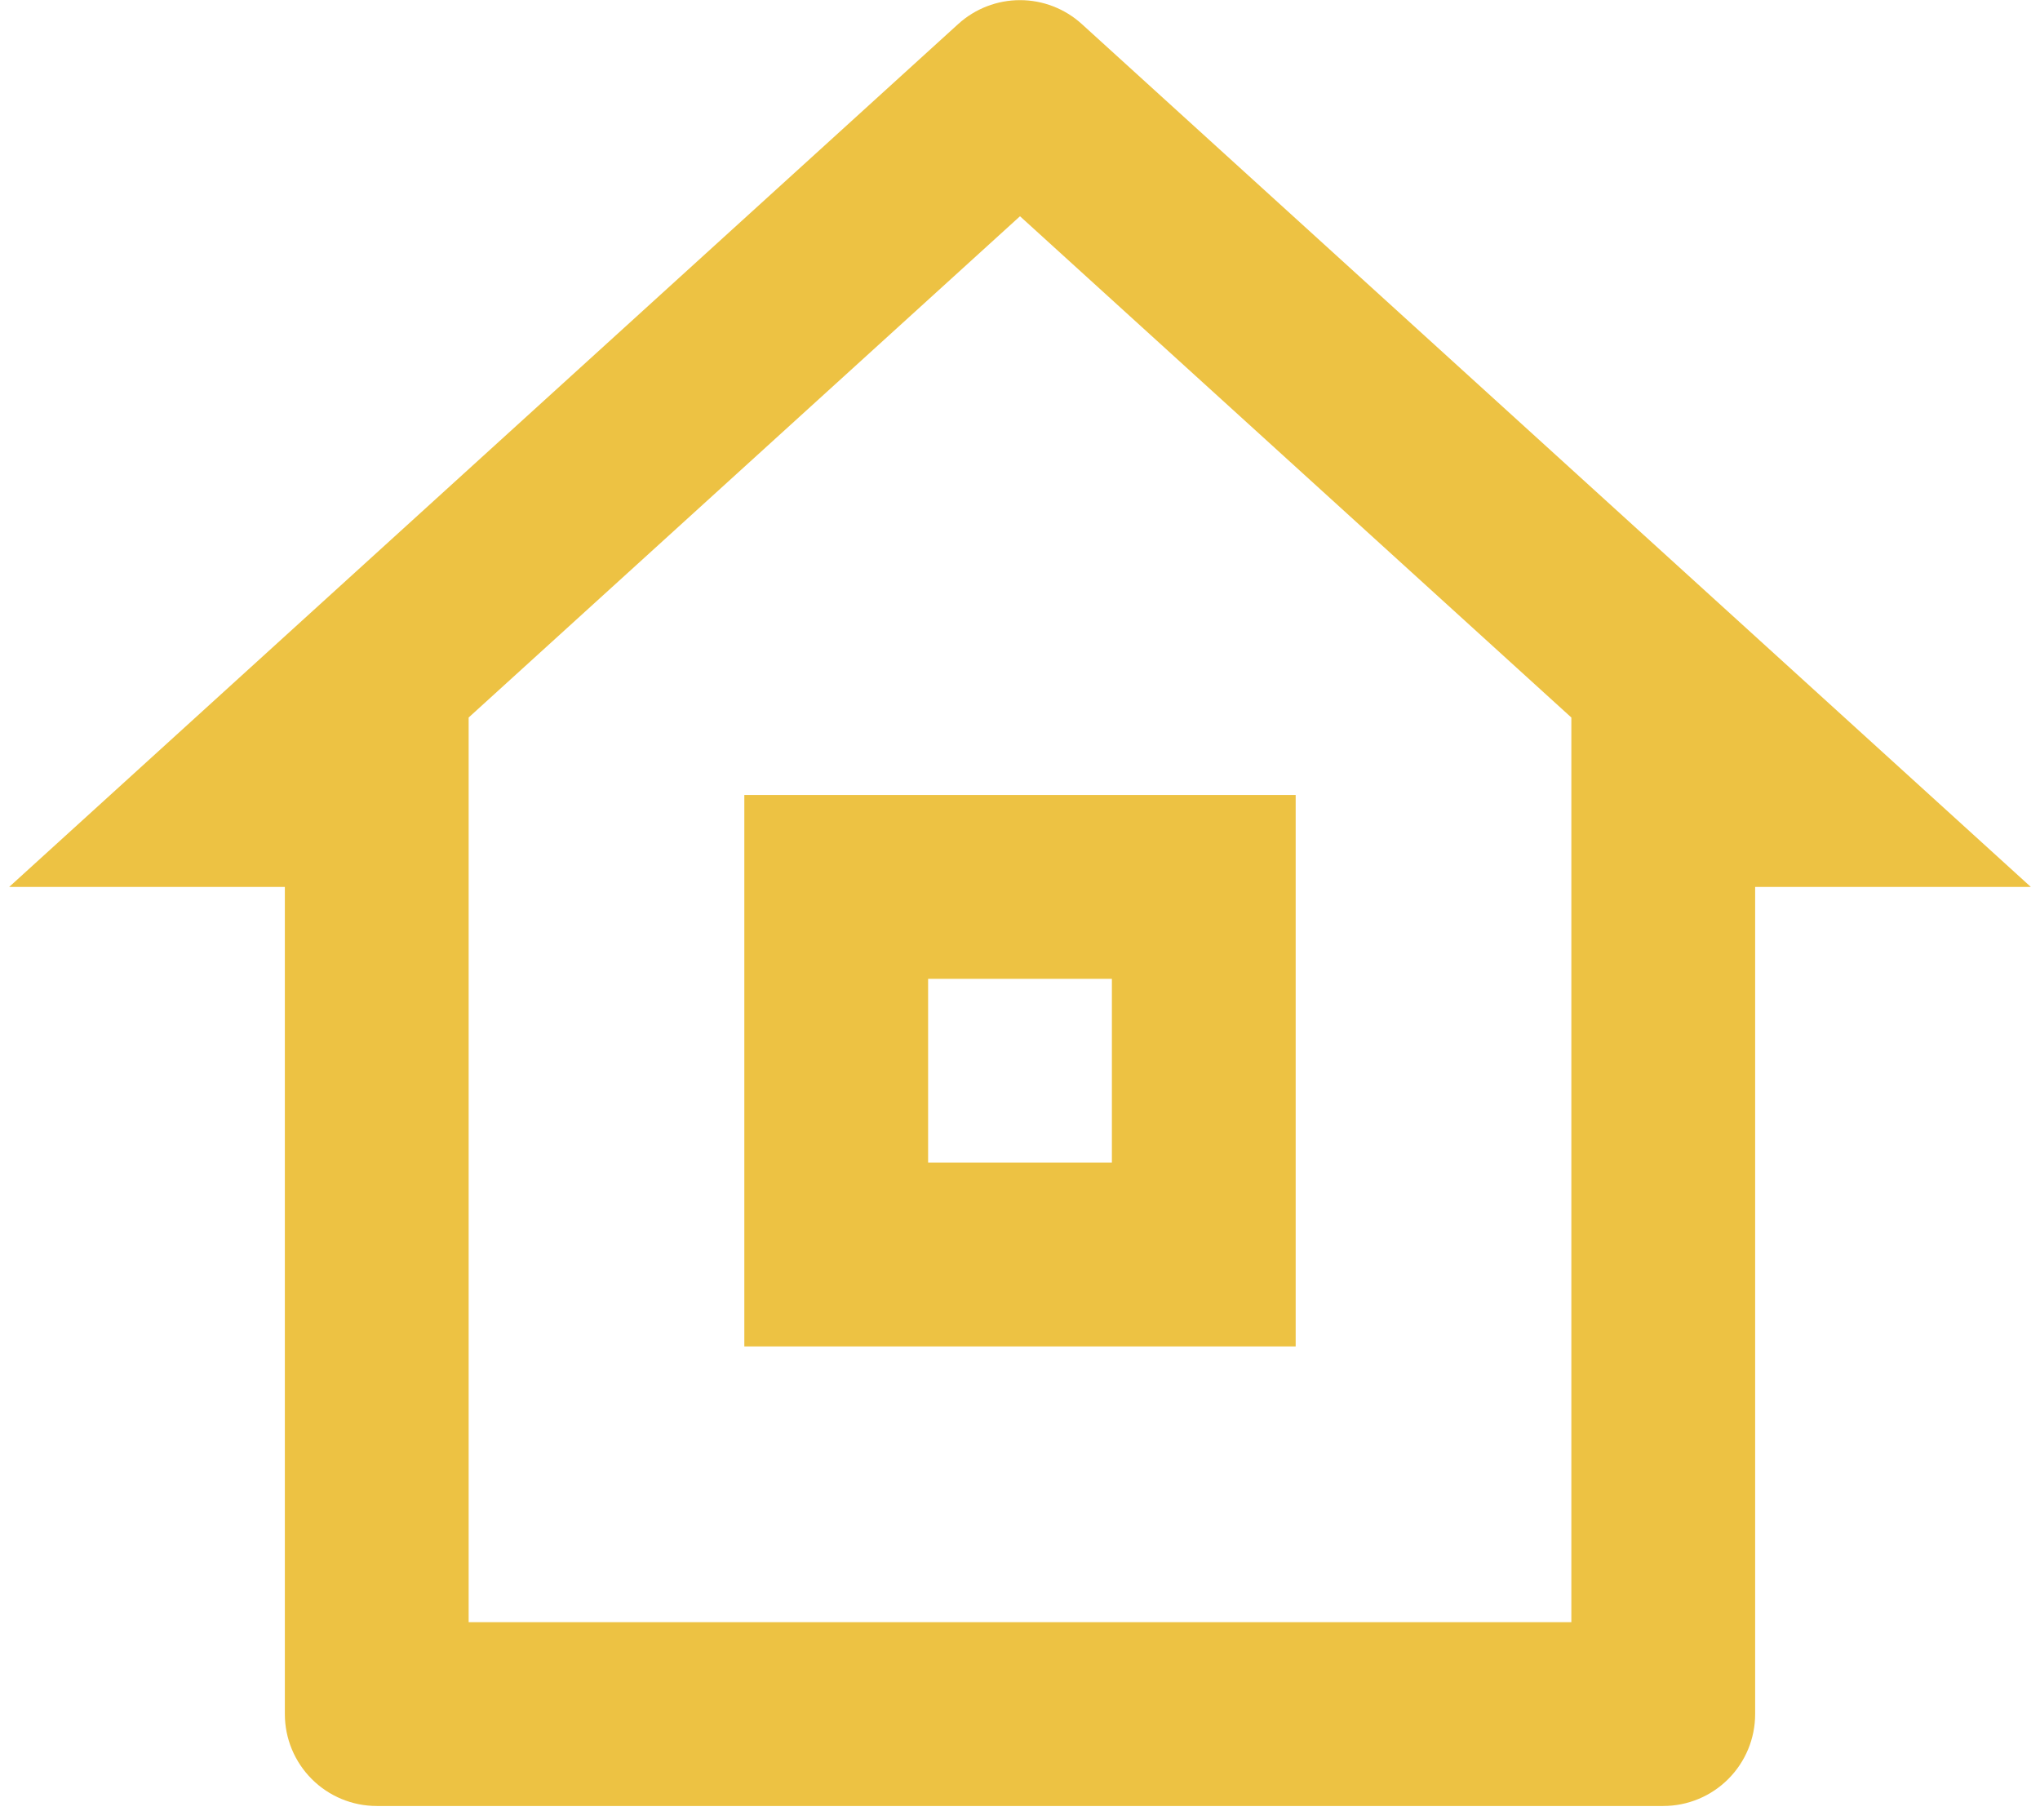 <?xml version="1.0" encoding="UTF-8"?>
<svg xmlns="http://www.w3.org/2000/svg" width="74" height="66" viewBox="0 0 74 66" fill="none">
  <path d="M60.333 65.5H13.667C12.783 65.5 11.935 65.149 11.31 64.524C10.684 63.898 10.333 63.051 10.333 62.167V32.167H0.333L34.757 0.873C35.37 0.315 36.17 0.005 37 0.005C37.83 0.005 38.63 0.315 39.243 0.873L73.667 32.167H63.667V62.167C63.667 63.051 63.316 63.898 62.69 64.524C62.065 65.149 61.217 65.5 60.333 65.5ZM17 58.833H57V26.023L37 7.843L17 26.023V58.833ZM27 28.833H47V48.833H27V28.833ZM33.667 35.5V42.167H40.333V35.5H33.667Z" fill="#EDC243"></path>
</svg>
